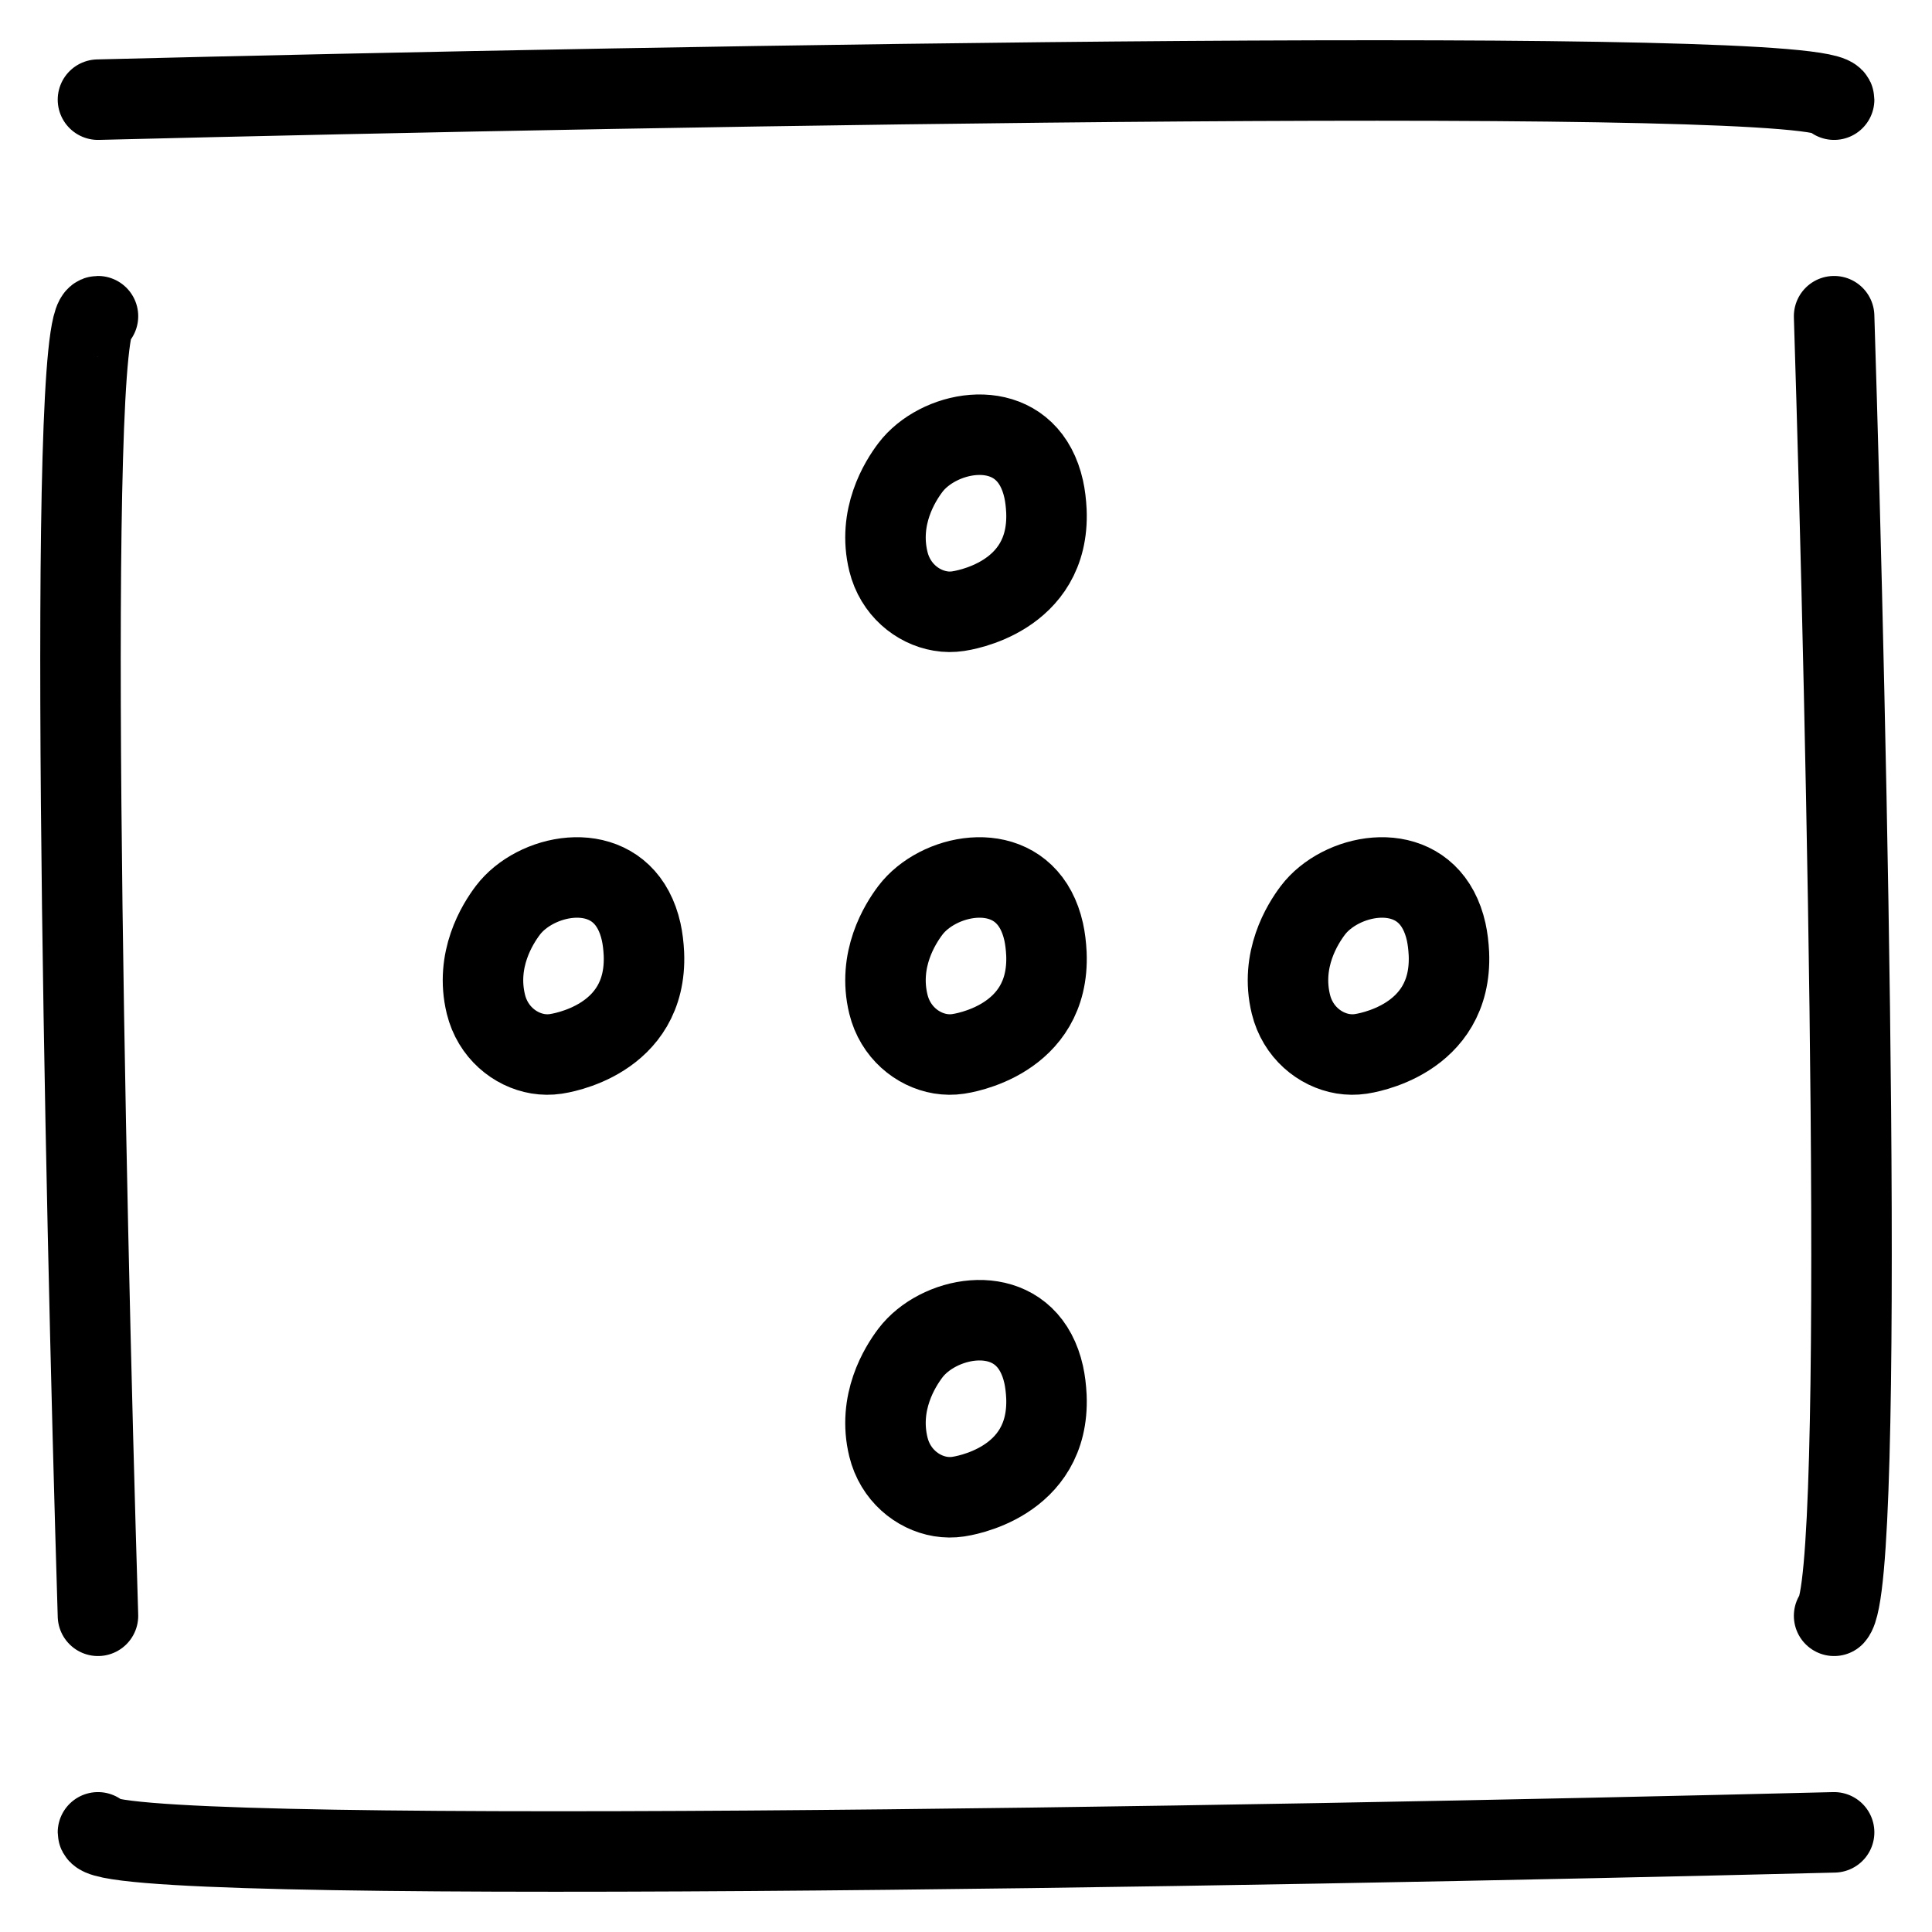 <svg width="24" height="24" viewBox="0 0 24 24" fill="none" xmlns="http://www.w3.org/2000/svg">
<path d="M22.784 3.928C22.947 9.13 23.176 19.641 22.784 20.072M22.784 22.762C15.595 22.942 1.217 23.193 1.217 22.762M1.217 20.072C1.053 14.691 0.824 3.928 1.217 3.928M1.217 1.238C8.406 1.058 22.784 0.807 22.784 1.238M6.904 13.092C6.949 13.085 8.044 12.93 7.999 11.848C7.994 11.748 7.983 11.658 7.965 11.576C7.942 11.473 7.909 11.384 7.868 11.307C7.532 10.674 6.647 10.863 6.31 11.307C6.178 11.481 5.901 11.923 6.036 12.475C6.121 12.821 6.395 13.042 6.682 13.09C6.756 13.102 6.831 13.103 6.904 13.092ZM11.903 13.092C11.949 13.085 13.044 12.93 12.999 11.848C12.994 11.748 12.983 11.658 12.965 11.576C12.942 11.473 12.909 11.384 12.868 11.307C12.532 10.674 11.647 10.863 11.31 11.307C11.178 11.481 10.901 11.923 11.036 12.475C11.121 12.821 11.395 13.042 11.682 13.09C11.756 13.102 11.831 13.103 11.903 13.092ZM16.904 13.092C16.949 13.085 18.044 12.93 17.999 11.848C17.994 11.748 17.983 11.658 17.965 11.576C17.942 11.473 17.909 11.384 17.868 11.307C17.532 10.674 16.647 10.863 16.31 11.307C16.178 11.481 15.901 11.923 16.036 12.475C16.121 12.821 16.395 13.042 16.682 13.09C16.756 13.102 16.831 13.103 16.904 13.092ZM11.903 18.592C11.949 18.585 13.044 18.43 12.999 17.348C12.994 17.248 12.983 17.158 12.965 17.076C12.942 16.973 12.909 16.884 12.868 16.807C12.532 16.174 11.647 16.363 11.31 16.807C11.178 16.981 10.901 17.423 11.036 17.975C11.121 18.321 11.395 18.542 11.682 18.59C11.756 18.602 11.831 18.603 11.903 18.592ZM11.903 7.592C11.949 7.585 13.044 7.43 12.999 6.348C12.994 6.248 12.983 6.158 12.965 6.076C12.942 5.973 12.909 5.884 12.868 5.807C12.532 5.174 11.647 5.363 11.31 5.807C11.178 5.981 10.901 6.423 11.036 6.975C11.121 7.321 11.395 7.542 11.682 7.59C11.756 7.603 11.831 7.603 11.903 7.592Z" stroke="black" stroke-linecap="round"/>
</svg>
